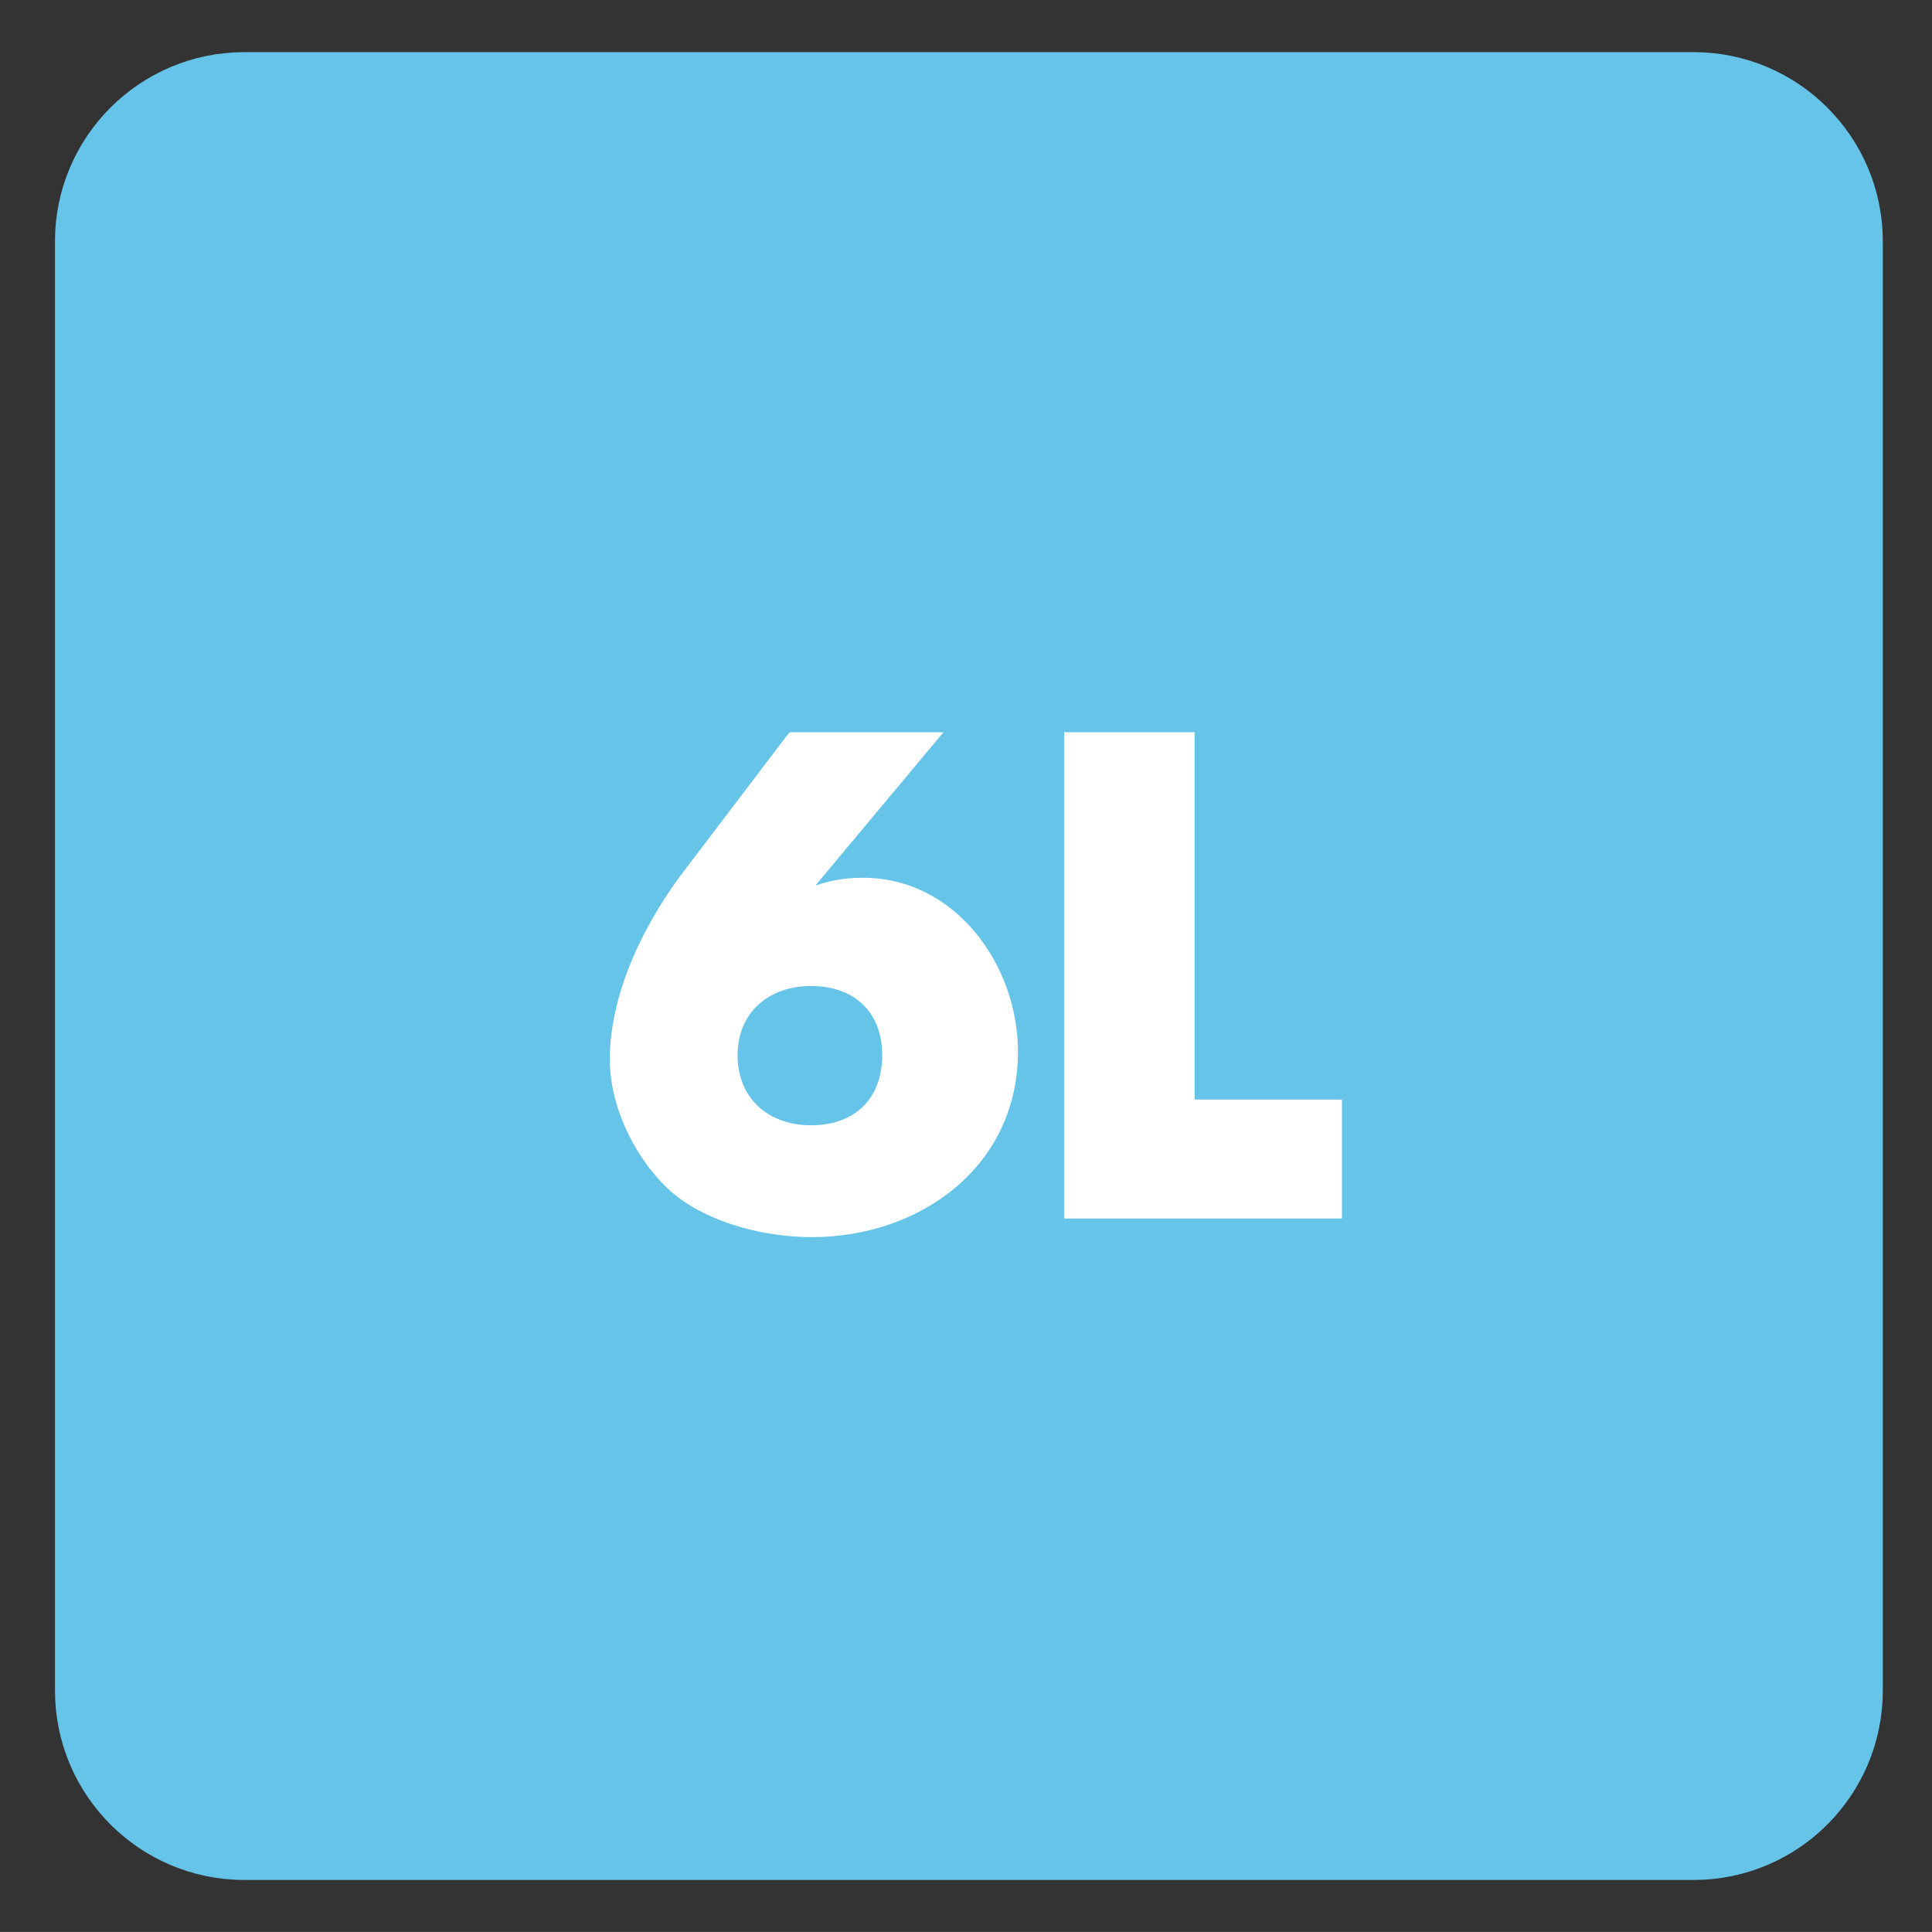 <?xml version="1.0" encoding="UTF-8"?>
<svg xmlns="http://www.w3.org/2000/svg" xmlns:xlink="http://www.w3.org/1999/xlink" width="34.018pt" height="34.017pt" viewBox="0 0 34.018 34.017" version="1.1">
<rect x="0" y="0" width="34.018" height="34.017" fill="#333333" stroke="none"/>
<defs>
<g>
<symbol overflow="visible" id="glyph0-0">
<path style="stroke:none;" d=""/>
</symbol>
<symbol overflow="visible" id="glyph0-1">
<path style="stroke:none;" d="M 3.312 -8.531 L 1.531 -6.188 C 0.812 -5.266 0.172 -4 0.172 -2.797 C 0.172 -1.938 0.656 -0.969 1.312 -0.422 C 1.953 0.094 2.922 0.328 3.734 0.328 C 5.625 0.328 7.359 -0.906 7.359 -2.938 C 7.359 -4.453 6.266 -6 4.625 -6 C 4.203 -6 3.844 -5.906 3.469 -5.734 L 3.594 -5.625 L 6.047 -8.562 L 3.344 -8.562 Z M 3.719 -1.641 C 2.969 -1.641 2.422 -2.109 2.422 -2.875 C 2.422 -3.625 2.969 -4.094 3.719 -4.094 C 4.484 -4.094 4.969 -3.625 4.969 -2.875 C 4.969 -2.109 4.484 -1.641 3.719 -1.641 Z M 3.719 -1.641 "/>
</symbol>
<symbol overflow="visible" id="glyph0-2">
<path style="stroke:none;" d="M 2.859 -8.562 L 0.625 -8.562 L 0.625 0 L 5.516 0 L 5.516 -2.094 L 2.922 -2.094 L 2.922 -8.562 Z M 2.859 -8.562 "/>
</symbol>
</g>
<clipPath id="clip1">
  <path d="M 0 0 L 34.02 0 L 34.02 34.016 L 0 34.016 Z M 0 0 "/>
</clipPath>
</defs>
<g id="surface1">
<path style=" stroke:none;fill-rule:nonzero;fill:rgb(39.999%,76.863%,91.373%);fill-opacity:1;" d="M 32.652 29.766 C 32.652 31.332 31.383 32.602 29.82 32.602 L 4.305 32.602 C 2.738 32.602 1.469 31.332 1.469 29.766 L 1.469 4.25 C 1.469 2.688 2.738 1.418 4.305 1.418 L 29.82 1.418 C 31.383 1.418 32.652 2.688 32.652 4.25 Z M 32.652 29.766 "/>
<g clip-path="url(#clip1)" clip-rule="nonzero">
<path style="fill:none;stroke-width:1;stroke-linecap:butt;stroke-linejoin:miter;stroke:rgb(39.999%,76.863%,91.373%);stroke-opacity:1;stroke-miterlimit:4;" d="M 0 -0 C 0 -1.566 -1.269 -2.836 -2.832 -2.836 L -28.348 -2.836 C -29.914 -2.836 -31.184 -1.566 -31.184 -0 L -31.184 25.516 C -31.184 27.078 -29.914 28.348 -28.348 28.348 L -2.832 28.348 C -1.269 28.348 0 27.078 0 25.516 Z M 0 -0 " transform="matrix(1,0,0,-1,32.652,29.766)"/>
</g>
<g style="fill:rgb(100%,100%,100%);fill-opacity:1;">
  <use xlink:href="#glyph0-1" x="10.565" y="21.455"/>
  <use xlink:href="#glyph0-2" x="18.112" y="21.455"/>
</g>
</g>
</svg>
